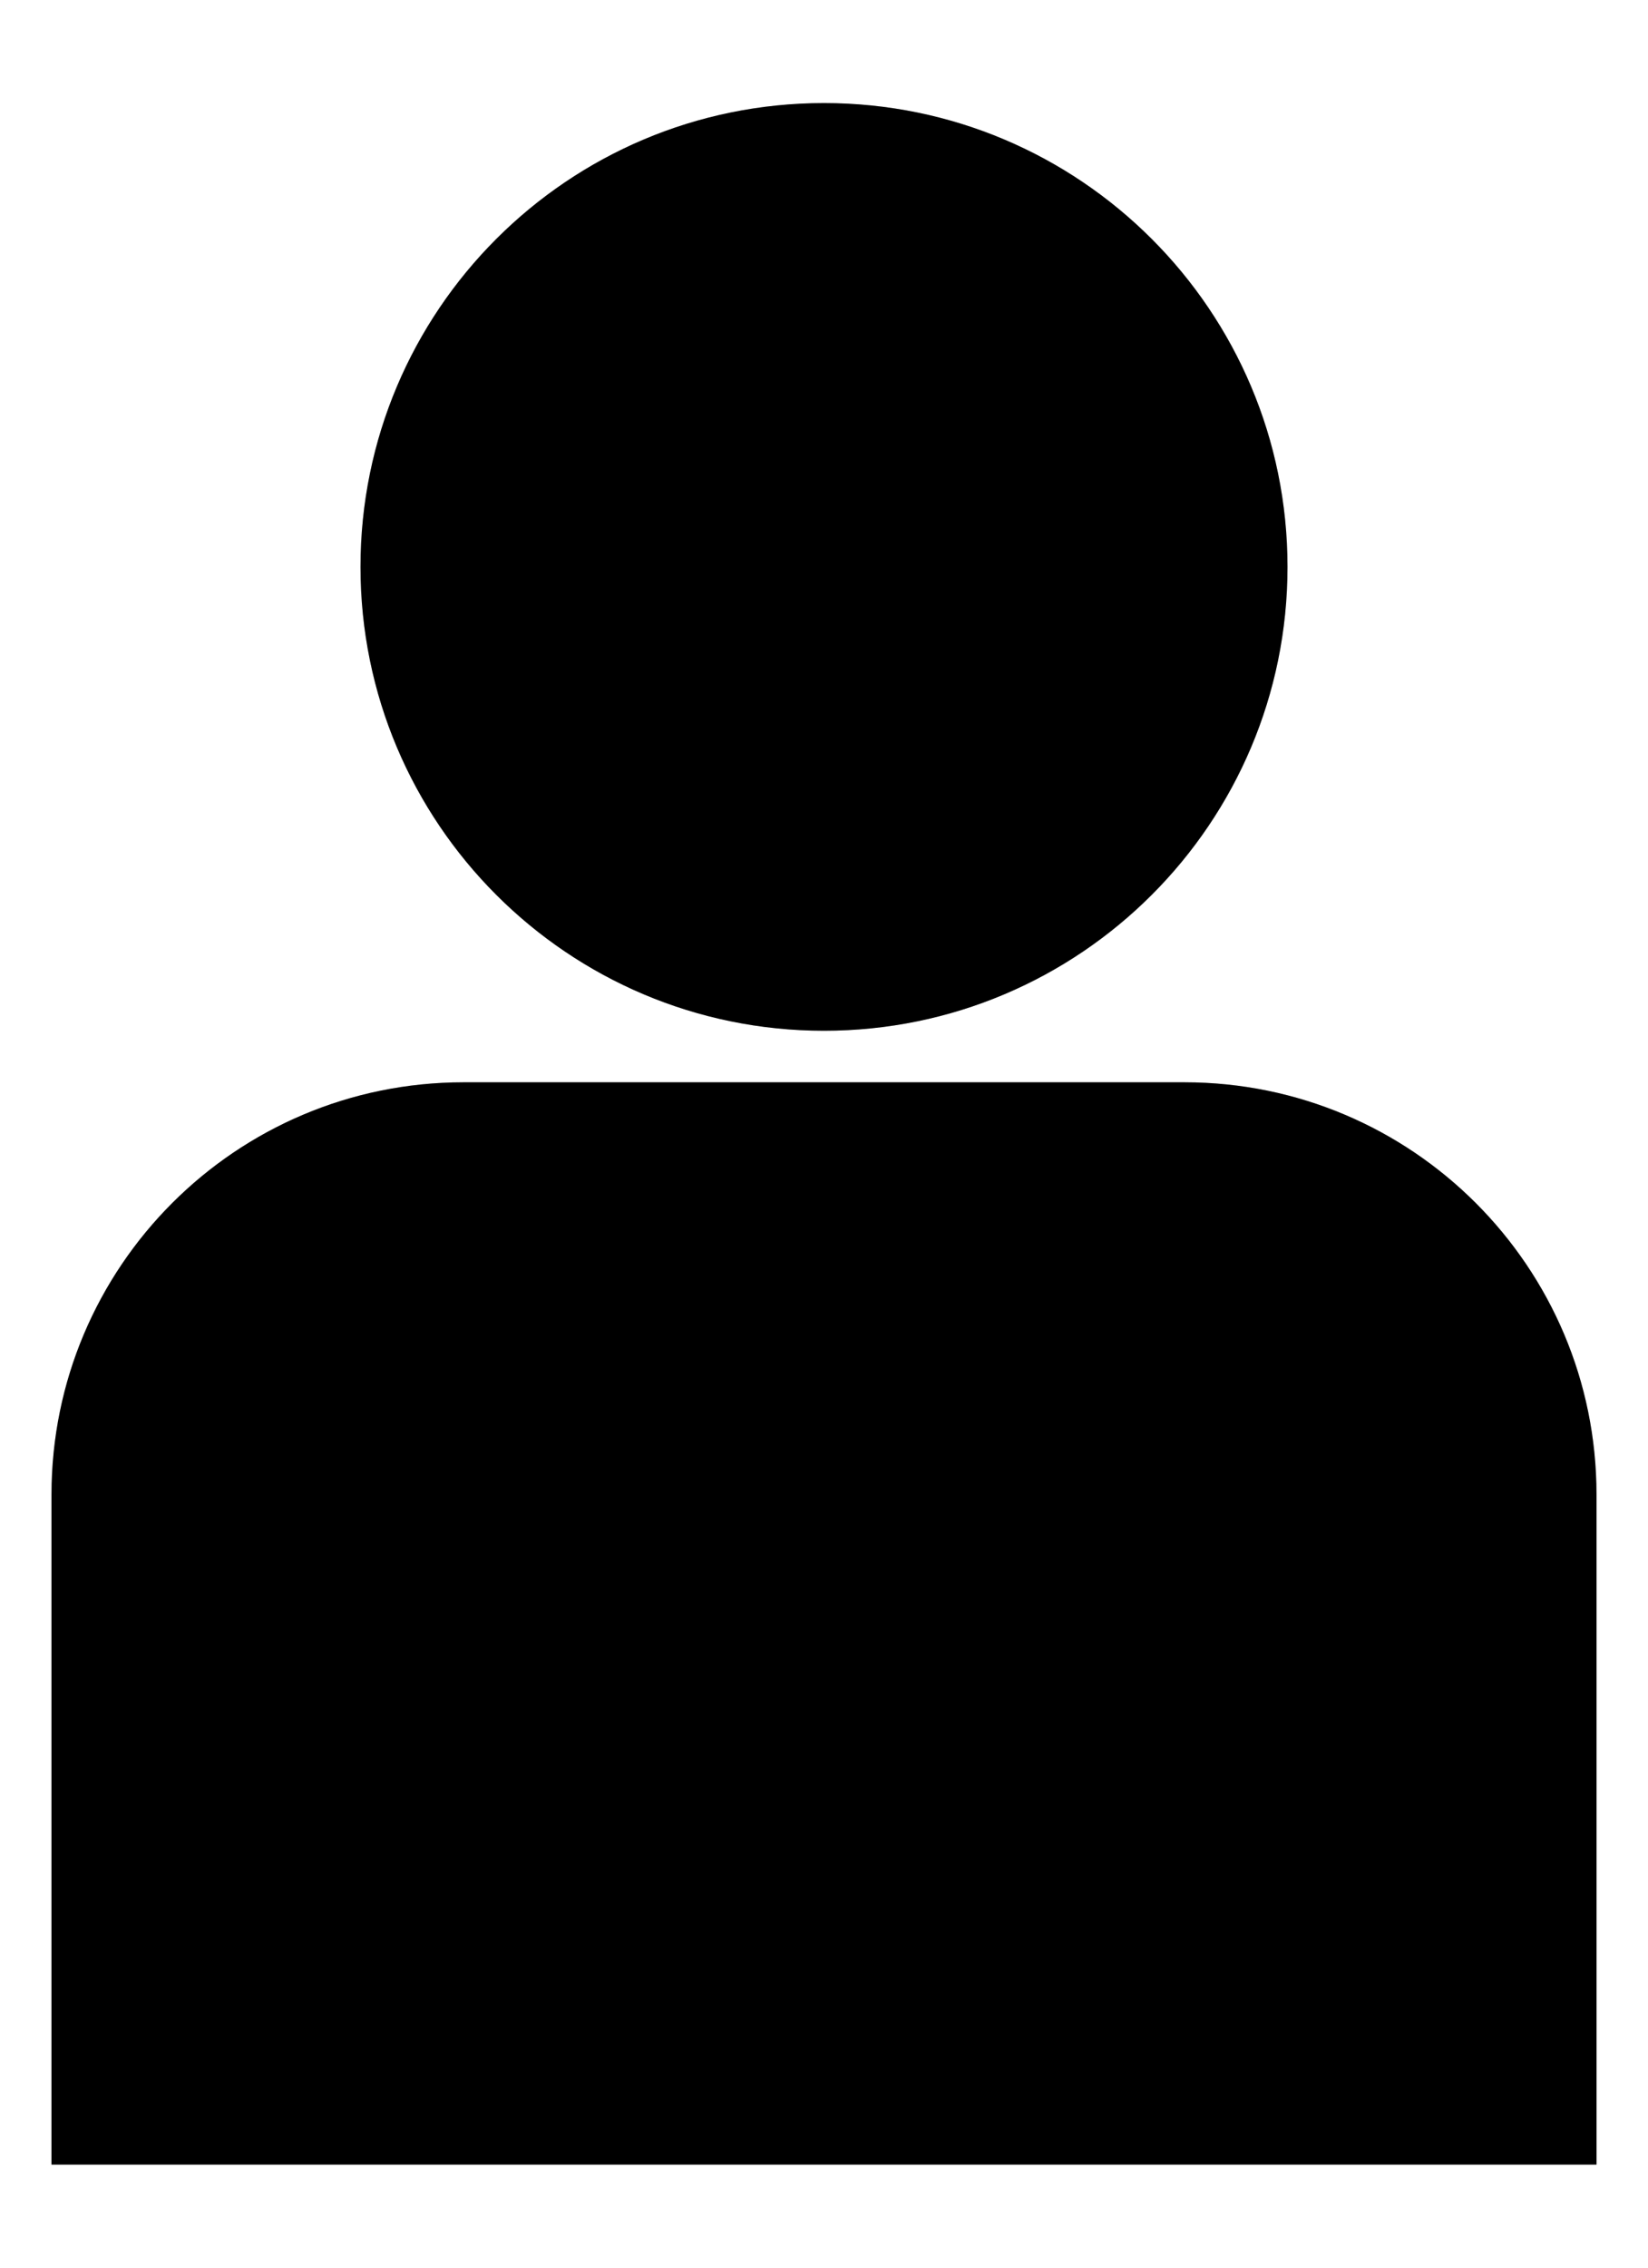 <svg width="16" height="22" viewBox="0 0 16 22" fill="none" xmlns="http://www.w3.org/2000/svg">
<path d="M8 10C10.485 10 12.5 7.985 12.5 5.5C12.5 3.015 10.485 1 8 1C5.515 1 3.5 3.015 3.5 5.5C3.5 7.985 5.515 10 8 10Z" fill="black"/>
<path d="M8 10C10.485 10 12.5 7.985 12.5 5.5C12.5 3.015 10.485 1 8 1C5.515 1 3.5 3.015 3.5 5.5C3.5 7.985 5.515 10 8 10Z" fill="black" fill-opacity="0.2"/>
<path d="M4.5 10.5C2.291 10.5 0.5 12.291 0.5 14.5V21H15.5V14.5C15.5 12.291 13.709 10.5 11.5 10.5H4.5Z" fill="black"/>
<path d="M4.5 10.5C2.291 10.5 0.5 12.291 0.5 14.5V21H15.5V14.5C15.5 12.291 13.709 10.5 11.5 10.5H4.5Z" fill="black" fill-opacity="0.2"/>
</svg>

